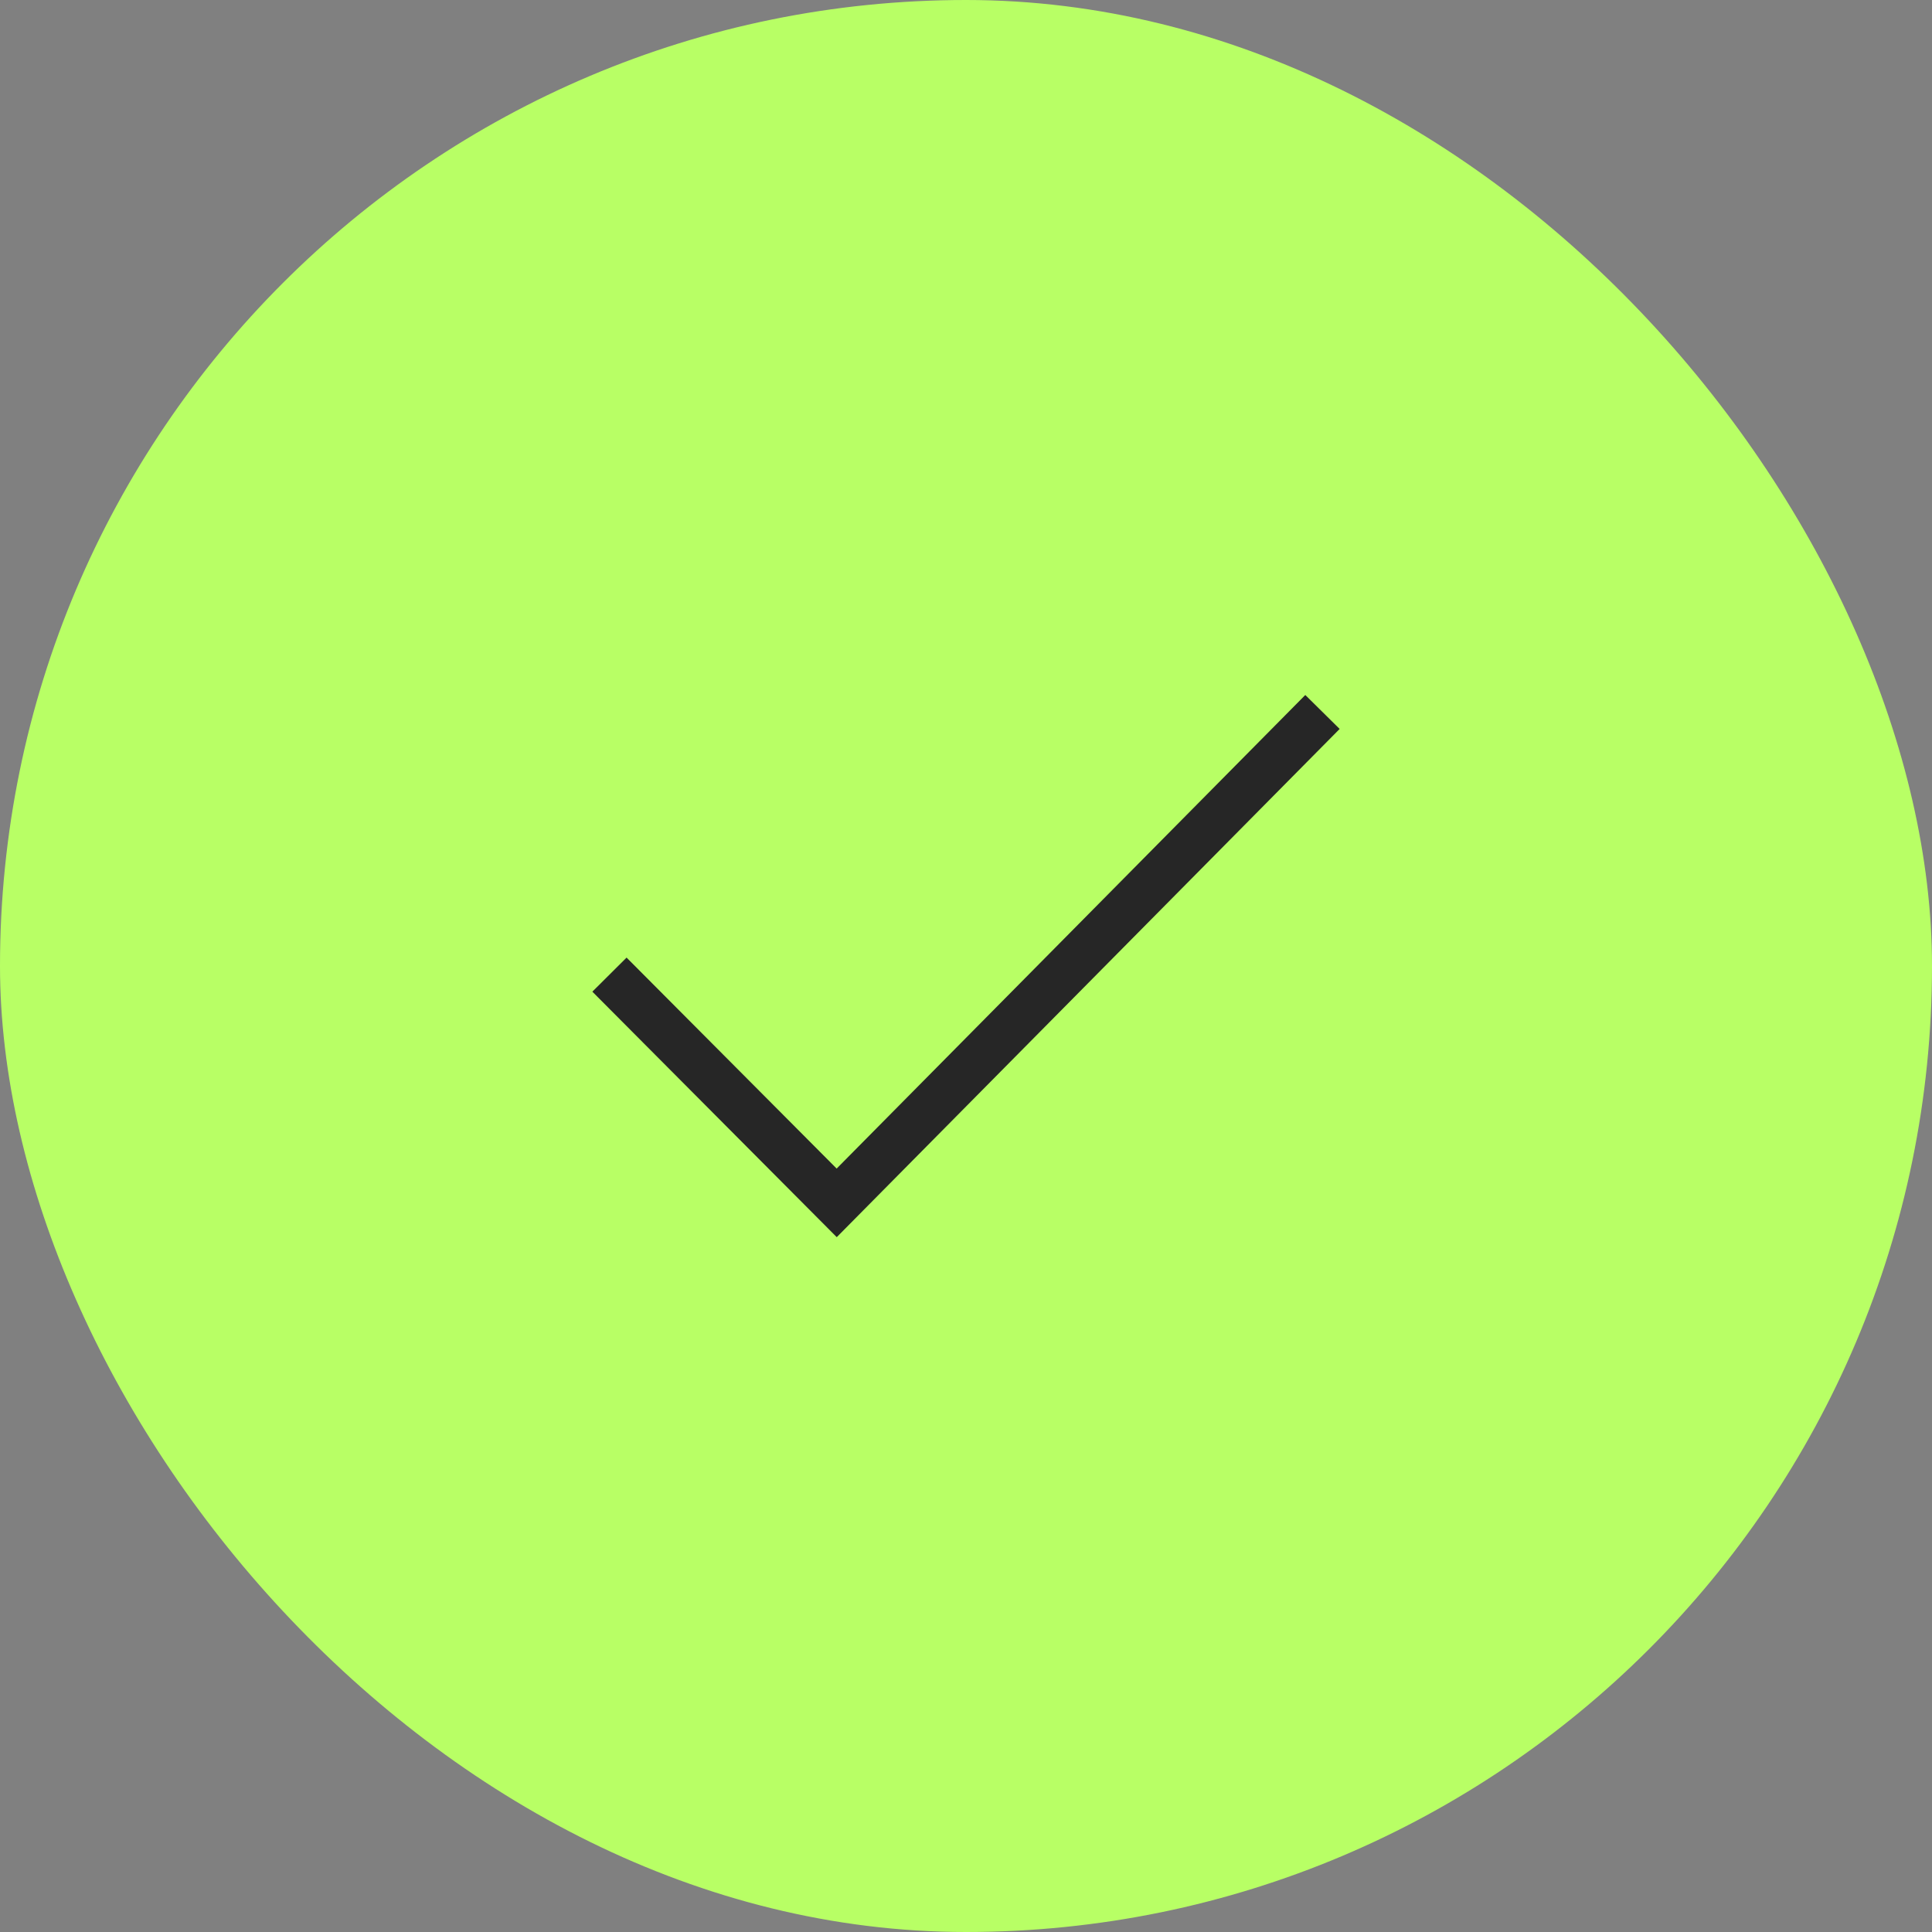 <svg xmlns="http://www.w3.org/2000/svg" width="60" height="60" viewBox="0 0 60 60" fill="none"><rect x="0" y="0" width="60" height="60" fill="#808080" stroke="none"/><rect width="60" height="60" rx="30" fill="#B8FF65"></rect><path d="M41.604 22.638L25.986 38.421L18.396 30.797L19.459 29.739L25.983 36.291L40.537 21.584L41.604 22.638Z" fill="#262626"></path></svg>